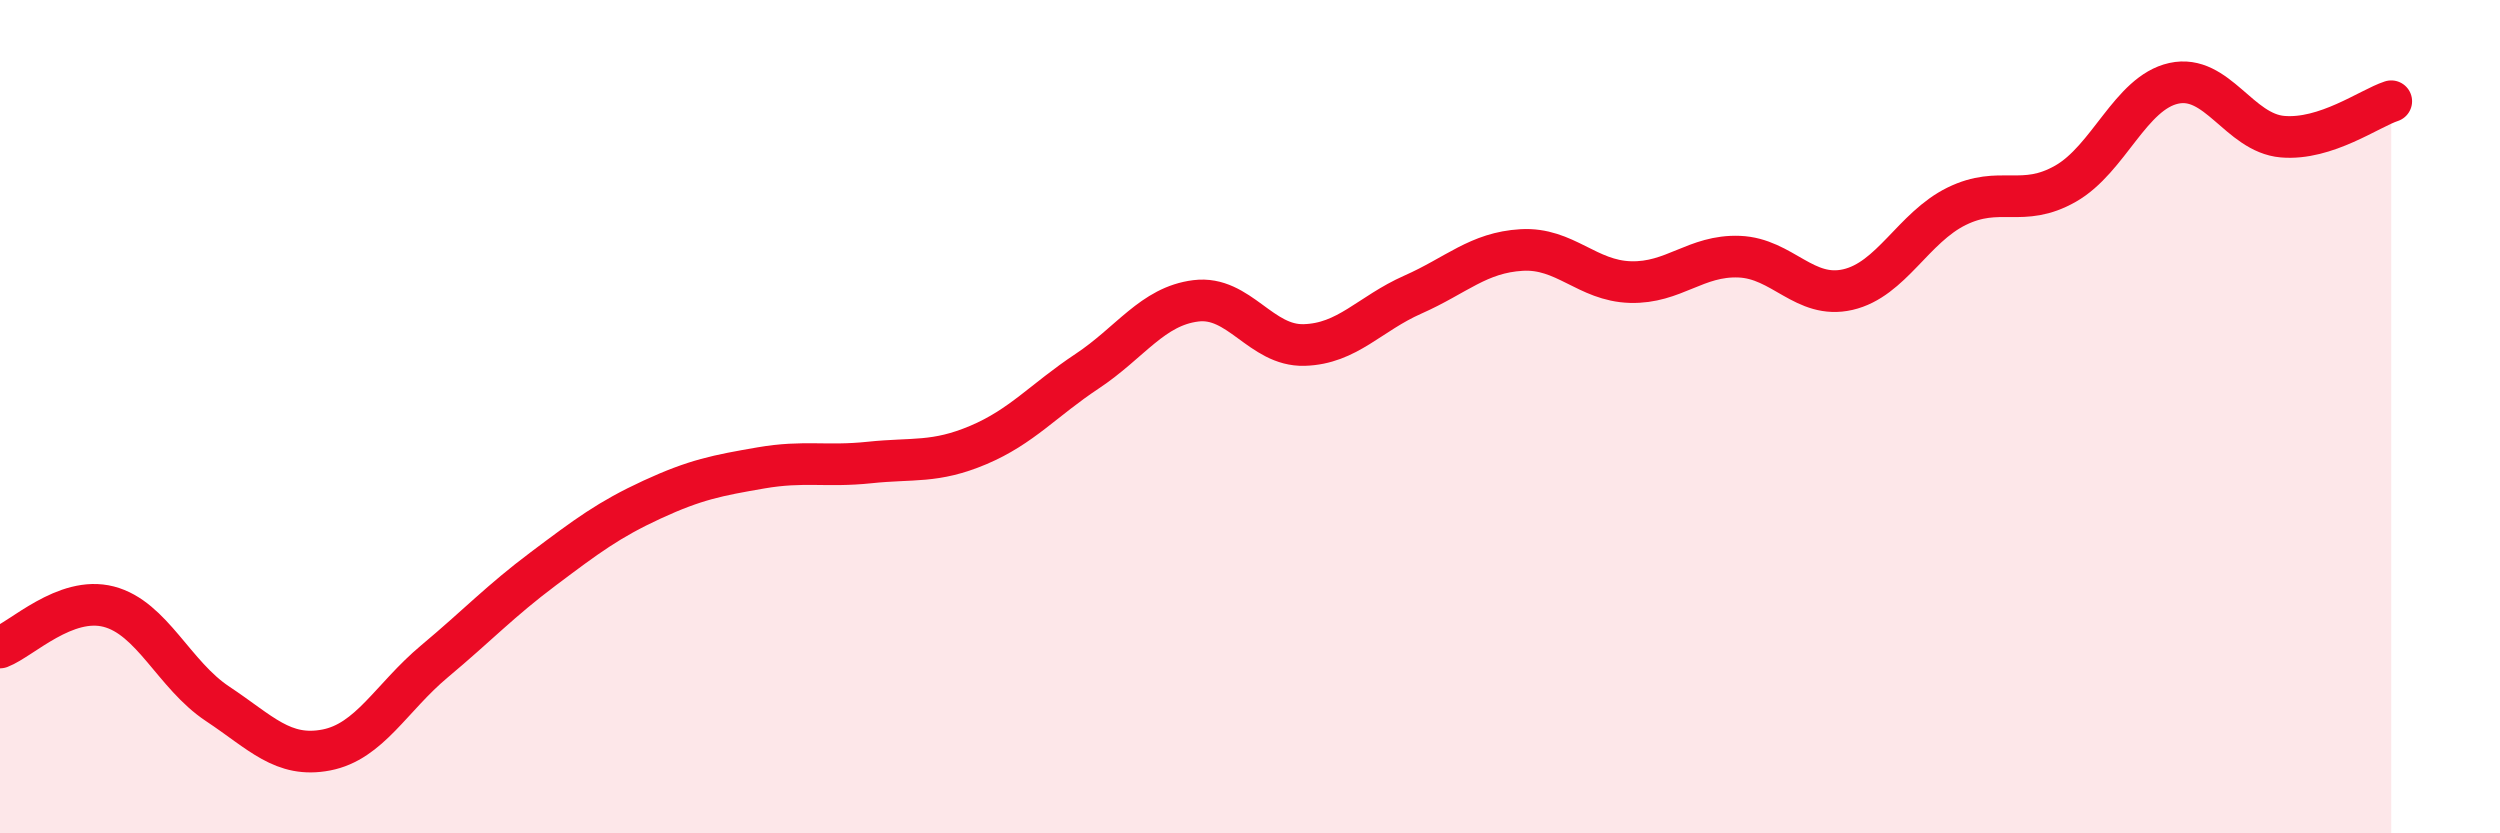 
    <svg width="60" height="20" viewBox="0 0 60 20" xmlns="http://www.w3.org/2000/svg">
      <path
        d="M 0,15.54 C 0.52,15.34 1.57,14.29 2.61,14.56 C 3.65,14.83 4.18,16.2 5.22,16.89 C 6.26,17.58 6.79,18.2 7.83,18 C 8.87,17.8 9.39,16.74 10.43,15.87 C 11.47,15 12,14.43 13.04,13.65 C 14.08,12.87 14.61,12.47 15.65,11.99 C 16.69,11.51 17.22,11.41 18.26,11.23 C 19.3,11.05 19.83,11.21 20.87,11.1 C 21.91,10.99 22.44,11.12 23.48,10.68 C 24.52,10.24 25.05,9.6 26.09,8.91 C 27.13,8.22 27.66,7.35 28.7,7.22 C 29.74,7.09 30.26,8.31 31.3,8.28 C 32.34,8.25 32.87,7.53 33.91,7.07 C 34.95,6.61 35.48,6.06 36.52,6 C 37.56,5.94 38.09,6.74 39.13,6.77 C 40.17,6.8 40.7,6.12 41.74,6.16 C 42.78,6.2 43.31,7.19 44.35,6.95 C 45.39,6.71 45.92,5.46 46.96,4.95 C 48,4.44 48.53,5 49.57,4.41 C 50.61,3.82 51.13,2.23 52.17,2 C 53.21,1.77 53.74,3.19 54.78,3.28 C 55.82,3.37 56.87,2.6 57.39,2.43L57.39 20L0 20Z"
        fill="#EB0A25"
        opacity="0.1"
        stroke-linecap="round"
        stroke-linejoin="round"
      />
      <path
        d="M 0,15.54 C 0.52,15.34 1.57,14.29 2.61,14.56 C 3.65,14.83 4.18,16.2 5.22,16.89 C 6.26,17.58 6.79,18.2 7.83,18 C 8.87,17.8 9.39,16.74 10.43,15.87 C 11.47,15 12,14.43 13.04,13.65 C 14.08,12.87 14.61,12.47 15.65,11.99 C 16.69,11.51 17.22,11.41 18.26,11.23 C 19.3,11.05 19.83,11.21 20.87,11.1 C 21.91,10.99 22.44,11.12 23.48,10.68 C 24.52,10.24 25.05,9.6 26.09,8.91 C 27.13,8.22 27.66,7.35 28.7,7.22 C 29.74,7.09 30.26,8.31 31.3,8.28 C 32.34,8.25 32.87,7.53 33.91,7.07 C 34.95,6.61 35.48,6.06 36.52,6 C 37.56,5.94 38.09,6.74 39.13,6.77 C 40.17,6.8 40.7,6.12 41.74,6.16 C 42.78,6.2 43.31,7.19 44.35,6.95 C 45.39,6.71 45.92,5.46 46.96,4.95 C 48,4.44 48.53,5 49.57,4.41 C 50.61,3.82 51.13,2.23 52.17,2 C 53.21,1.77 53.74,3.19 54.78,3.28 C 55.82,3.37 56.87,2.6 57.39,2.43"
        stroke="#EB0A25"
        stroke-width="1"
        fill="none"
        stroke-linecap="round"
        stroke-linejoin="round"
      />
    </svg>
  